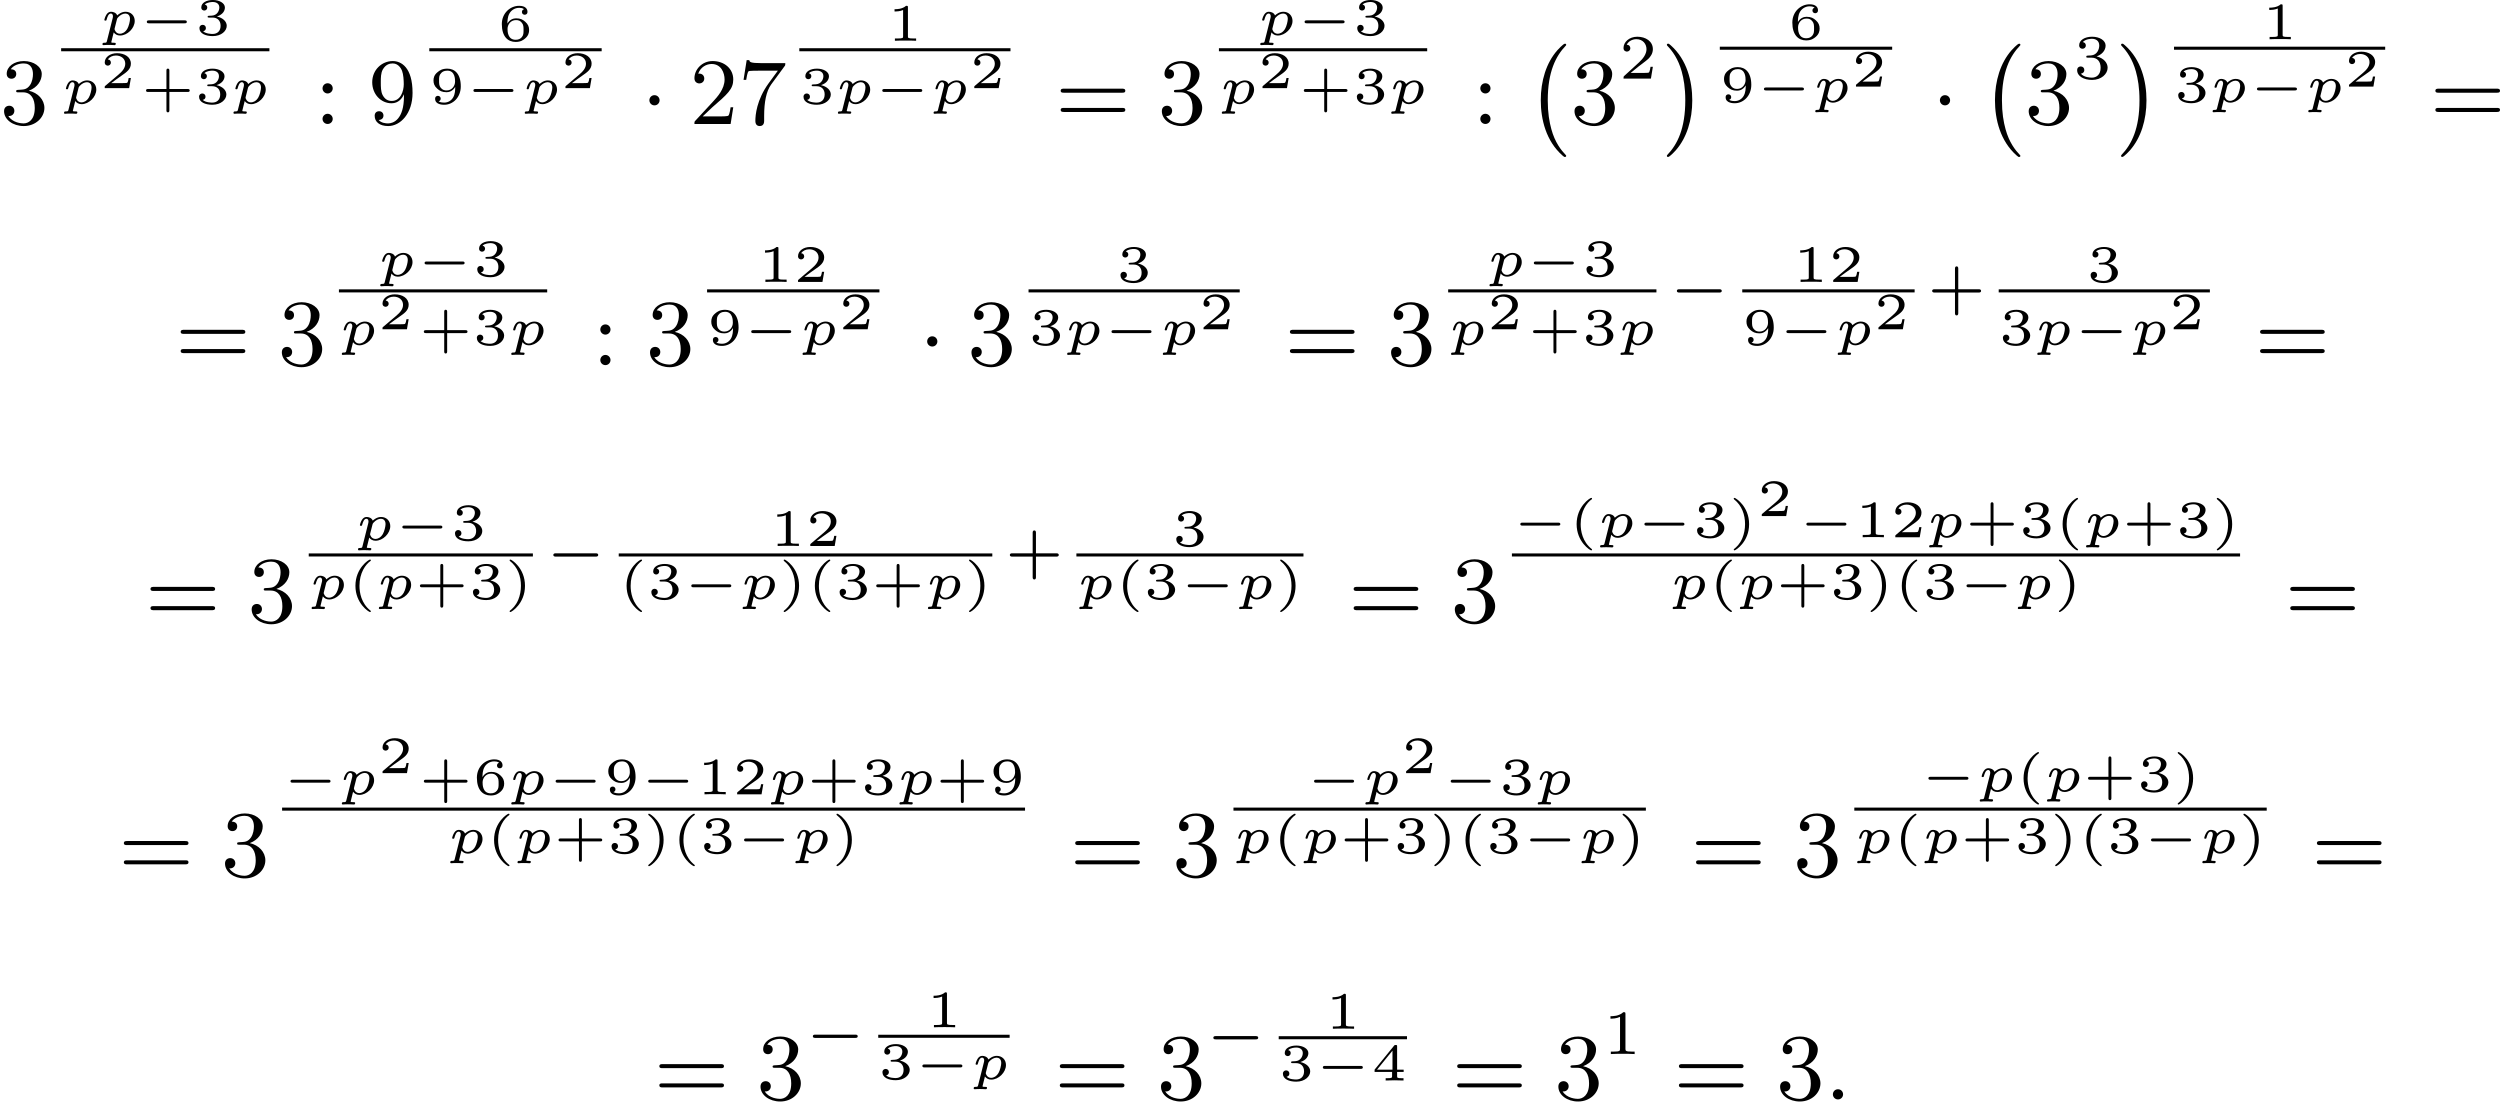 <?xml version='1.0' encoding='UTF-8'?>
<!-- This file was generated by dvisvgm 2.13.3 -->
<svg version='1.1' xmlns='http://www.w3.org/2000/svg' xmlns:xlink='http://www.w3.org/1999/xlink' width='474.58pt' height='209.101pt' viewBox='90.954 375.997 474.58 209.101'>
<defs>
<path id='g1-0' d='M4.758-1.339C4.854-1.339 5.003-1.339 5.003-1.494S4.854-1.65 4.758-1.65H.992C.897-1.65 .747-1.65 .747-1.494S.897-1.339 .992-1.339H4.758Z'/>
<path id='g4-43' d='M2.947-1.339H4.878C4.961-1.339 5.111-1.339 5.111-1.494S4.961-1.65 4.878-1.65H2.947V-3.587C2.947-3.67 2.947-3.82 2.792-3.82S2.636-3.67 2.636-3.587V-1.65H.705C.622-1.65 .472-1.65 .472-1.494S.622-1.339 .705-1.339H2.636V.598C2.636 .681 2.636 .831 2.792 .831S2.947 .681 2.947 .598V-1.339Z'/>
<path id='g4-49' d='M2.146-3.796C2.146-3.975 2.122-3.975 1.943-3.975C1.548-3.593 .938-3.593 .723-3.593V-3.359C.879-3.359 1.273-3.359 1.632-3.527V-.508C1.632-.311 1.632-.233 1.016-.233H.759V0C1.088-.024 1.554-.024 1.889-.024S2.69-.024 3.019 0V-.233H2.762C2.146-.233 2.146-.311 2.146-.508V-3.796Z'/>
<path id='g4-50' d='M3.216-1.118H2.995C2.983-1.034 2.923-.64 2.833-.574C2.792-.538 2.307-.538 2.224-.538H1.106L1.871-1.16C2.074-1.321 2.606-1.704 2.792-1.883C2.971-2.062 3.216-2.367 3.216-2.792C3.216-3.539 2.54-3.975 1.739-3.975C.968-3.975 .43-3.467 .43-2.905C.43-2.6 .687-2.564 .753-2.564C.903-2.564 1.076-2.672 1.076-2.887C1.076-3.019 .998-3.21 .735-3.21C.873-3.515 1.237-3.742 1.65-3.742C2.277-3.742 2.612-3.276 2.612-2.792C2.612-2.367 2.331-1.931 1.913-1.548L.496-.251C.436-.191 .43-.185 .43 0H3.031L3.216-1.118Z'/>
<path id='g4-51' d='M1.757-1.985C2.266-1.985 2.606-1.644 2.606-1.034C2.606-.377 2.212-.09 1.775-.09C1.614-.09 .998-.126 .729-.472C.962-.496 1.058-.652 1.058-.813C1.058-1.016 .915-1.154 .717-1.154C.556-1.154 .377-1.052 .377-.801C.377-.209 1.034 .126 1.793 .126C2.678 .126 3.27-.442 3.27-1.034C3.27-1.47 2.935-1.931 2.224-2.11C2.696-2.266 3.078-2.648 3.078-3.138C3.078-3.616 2.517-3.975 1.799-3.975C1.1-3.975 .568-3.652 .568-3.162C.568-2.905 .765-2.833 .885-2.833C1.04-2.833 1.201-2.941 1.201-3.15C1.201-3.335 1.07-3.443 .909-3.467C1.19-3.778 1.733-3.778 1.787-3.778C2.092-3.778 2.475-3.634 2.475-3.138C2.475-2.809 2.289-2.236 1.692-2.2C1.584-2.194 1.423-2.182 1.369-2.182C1.309-2.176 1.243-2.17 1.243-2.08C1.243-1.985 1.309-1.985 1.411-1.985H1.757Z'/>
<path id='g3-58' d='M1.757-.484C1.757-.744 1.551-.968 1.273-.968S.789-.744 .789-.484S.995 0 1.273 0S1.757-.224 1.757-.484Z'/>
<path id='g8-112' d='M.697 .583C.663 .712 .658 .742 .433 .742C.359 .742 .274 .742 .274 .882C.274 .936 .319 .966 .354 .966C.428 .966 .518 .951 .598 .951S.762 .946 .847 .946C.946 .946 1.041 .951 1.141 .951C1.225 .951 1.33 .966 1.415 .966C1.479 .966 1.539 .932 1.539 .827C1.539 .742 1.455 .742 1.385 .742C1.22 .742 1.111 .742 1.111 .682C1.111 .653 1.191 .349 1.34-.244C1.465-.075 1.664 .055 1.938 .055C2.64 .055 3.337-.633 3.337-1.335C3.337-1.833 2.974-2.202 2.466-2.202C2.077-2.202 1.773-1.948 1.674-1.853C1.574-2.122 1.275-2.202 1.091-2.202C.922-2.202 .772-2.122 .648-1.928C.518-1.719 .453-1.46 .453-1.435C.453-1.36 .528-1.36 .558-1.36C.643-1.36 .653-1.385 .672-1.465C.727-1.664 .832-2.032 1.066-2.032C1.24-2.032 1.27-1.868 1.27-1.768C1.27-1.699 1.265-1.679 1.255-1.639L.697 .583ZM1.649-1.484C1.669-1.564 1.674-1.574 1.758-1.674C1.958-1.893 2.212-2.032 2.451-2.032C2.655-2.032 2.889-1.903 2.889-1.524C2.889-1.305 2.775-.827 2.635-.588C2.426-.224 2.127-.115 1.938-.115C1.524-.115 1.42-.518 1.42-.558C1.42-.583 1.43-.613 1.435-.638L1.649-1.484Z'/>
<path id='g0-0' d='M3.82 10.275C3.82 10.231 3.802 10.204 3.784 10.195C3.344 9.737 2.753 8.993 2.412 7.738C2.224 7.048 2.071 6.196 2.071 5.003C2.071 2.268 2.842 .789 3.793-.206C3.82-.224 3.82-.251 3.82-.278C3.82-.341 3.775-.377 3.703-.377C3.542-.377 2.995 .233 2.977 .251C1.928 1.444 1.408 3.147 1.408 4.994C1.408 6.814 1.91 8.859 3.461 10.231C3.622 10.374 3.64 10.374 3.703 10.374C3.775 10.374 3.82 10.338 3.82 10.275Z'/>
<path id='g0-1' d='M2.806 5.003C2.806 3.183 2.304 1.139 .753-.233C.592-.377 .574-.377 .511-.377C.395-.377 .395-.296 .395-.278C.395-.251 .395-.233 .439-.179C.941 .341 1.479 1.094 1.802 2.26C1.991 2.95 2.143 3.802 2.143 4.994C2.143 7.648 1.417 9.164 .421 10.195C.412 10.213 .395 10.24 .395 10.275C.395 10.293 .395 10.374 .511 10.374C.672 10.374 1.219 9.764 1.237 9.746C2.286 8.554 2.806 6.85 2.806 5.003Z'/>
<path id='g2-1' d='M1.757-2.251C1.757-2.511 1.551-2.735 1.273-2.735S.789-2.511 .789-2.251S.995-1.766 1.273-1.766S1.757-1.991 1.757-2.251Z'/>
<path id='g7-0' d='M4.384-1.106C4.463-1.106 4.598-1.106 4.598-1.245S4.463-1.385 4.384-1.385H1.011C.932-1.385 .797-1.385 .797-1.245S.932-1.106 1.011-1.106H4.384Z'/>
<path id='g6-50' d='M4.142-1.587H3.891C3.873-1.47 3.802-.941 3.685-.798C3.631-.717 3.013-.717 2.833-.717H1.237L2.125-1.56C3.596-2.833 4.142-3.309 4.142-4.223C4.142-5.254 3.291-5.972 2.188-5.972C1.157-5.972 .457-5.156 .457-4.34C.457-3.891 .843-3.847 .924-3.847C1.121-3.847 1.39-3.99 1.39-4.313C1.39-4.582 1.201-4.779 .924-4.779C.879-4.779 .852-4.779 .816-4.77C1.031-5.407 1.605-5.694 2.089-5.694C3.004-5.694 3.318-4.842 3.318-4.223C3.318-3.309 2.627-2.564 2.197-2.098L.556-.323C.457-.224 .457-.206 .457 0H3.891L4.142-1.587Z'/>
<path id='g6-51' d='M2.735-3.156C3.569-3.47 3.963-4.125 3.963-4.743C3.963-5.434 3.201-5.972 2.268-5.972S.637-5.443 .637-4.761C.637-4.465 .834-4.295 1.094-4.295S1.542-4.483 1.542-4.743C1.542-5.057 1.327-5.192 1.022-5.192C1.255-5.568 1.802-5.747 2.242-5.747C2.986-5.747 3.129-5.156 3.129-4.734C3.129-4.465 3.075-4.035 2.851-3.694C2.573-3.291 2.26-3.273 2-3.255C1.775-3.237 1.757-3.237 1.686-3.237C1.605-3.228 1.533-3.219 1.533-3.12C1.533-3.004 1.605-3.004 1.757-3.004H2.179C2.959-3.004 3.3-2.376 3.3-1.524C3.3-.377 2.69-.054 2.233-.054C2.062-.054 1.193-.099 .789-.762C1.112-.717 1.363-.941 1.363-1.246C1.363-1.542 1.139-1.731 .879-1.731C.655-1.731 .386-1.596 .386-1.219C.386-.421 1.219 .197 2.26 .197C3.38 .197 4.214-.61 4.214-1.524C4.214-2.304 3.596-2.968 2.735-3.156Z'/>
<path id='g6-55' d='M4.394-5.469C4.474-5.568 4.474-5.586 4.474-5.774H2.242C1.112-5.774 1.085-5.891 1.058-6.061H.807L.511-4.187H.762C.798-4.394 .87-4.896 .986-5.003C1.049-5.057 1.757-5.057 1.883-5.057H3.766L2.905-3.882C1.739-2.277 1.632-.816 1.632-.305C1.632-.206 1.632 .197 2.044 .197C2.466 .197 2.466-.197 2.466-.314V-.753C2.466-2.071 2.663-3.111 3.138-3.757L4.394-5.469Z'/>
<path id='g6-57' d='M3.398-2.824V-2.627C3.398-.439 2.403-.054 1.892-.054C1.686-.054 1.228-.09 .995-.386H1.031C1.103-.368 1.453-.439 1.453-.798C1.453-1.031 1.291-1.21 1.04-1.21S.619-1.049 .619-.78C.619-.188 1.094 .197 1.901 .197C3.058 .197 4.214-.986 4.214-2.95C4.214-5.38 3.138-5.972 2.331-5.972C1.3-5.972 .386-5.138 .386-3.963C.386-2.824 1.21-1.964 2.224-1.964C2.878-1.964 3.237-2.439 3.398-2.824ZM2.242-2.188C2.098-2.188 1.659-2.188 1.372-2.744C1.201-3.084 1.201-3.524 1.201-3.954S1.201-4.833 1.39-5.174C1.659-5.631 2.008-5.747 2.331-5.747C2.941-5.747 3.183-5.129 3.219-5.039C3.344-4.707 3.38-4.16 3.38-3.775C3.38-3.12 3.084-2.188 2.242-2.188Z'/>
<path id='g6-58' d='M1.757-3.38C1.757-3.649 1.542-3.865 1.273-3.865S.789-3.649 .789-3.38C.789-3.12 1.004-2.896 1.273-2.896S1.757-3.12 1.757-3.38ZM1.757-.484C1.757-.744 1.542-.968 1.273-.968S.789-.744 .789-.484C.789-.215 1.004 0 1.273 0S1.757-.215 1.757-.484Z'/>
<path id='g6-61' d='M6.348-2.968C6.474-2.968 6.644-2.968 6.644-3.156C6.644-3.353 6.447-3.353 6.312-3.353H.843C.708-3.353 .511-3.353 .511-3.156C.511-2.968 .69-2.968 .807-2.968H6.348ZM6.312-1.139C6.447-1.139 6.644-1.139 6.644-1.336C6.644-1.524 6.474-1.524 6.348-1.524H.807C.69-1.524 .511-1.524 .511-1.336C.511-1.139 .708-1.139 .843-1.139H6.312Z'/>
<path id='g9-40' d='M2.197-3.616C2.197-3.621 2.212-3.641 2.212-3.666C2.212-3.686 2.202-3.736 2.127-3.736C2.027-3.736 .747-2.939 .747-1.245C.747 .443 2.027 1.245 2.127 1.245C2.202 1.245 2.212 1.196 2.212 1.176C2.212 1.141 2.192 1.126 2.172 1.111C1.29 .408 1.131-.603 1.131-1.245C1.131-2.466 1.694-3.268 2.197-3.616Z'/>
<path id='g9-41' d='M1.948-1.245C1.948-2.934 .667-3.736 .568-3.736C.488-3.736 .488-3.676 .488-3.666C.488-3.661 .488-3.631 .518-3.601C1.265-3.009 1.564-2.142 1.564-1.245C1.564-.797 1.479-.329 1.31 .08C1.071 .648 .757 .922 .513 1.121C.498 1.131 .488 1.156 .488 1.176C.488 1.186 .488 1.245 .568 1.245C.667 1.245 1.948 .448 1.948-1.245Z'/>
<path id='g9-43' d='M2.7-1.106H4.433C4.498-1.106 4.633-1.106 4.633-1.245S4.498-1.385 4.433-1.385H2.7V-3.118C2.7-3.188 2.7-3.323 2.56-3.323S2.421-3.188 2.421-3.118V-1.385H.682C.618-1.385 .483-1.385 .483-1.245S.618-1.106 .682-1.106H2.421V.628C2.421 .697 2.421 .832 2.56 .832S2.7 .697 2.7 .628V-1.106Z'/>
<path id='g9-49' d='M1.983-3.168C1.983-3.318 1.968-3.318 1.803-3.318C1.45-2.999 .897-2.999 .797-2.999H.712V-2.78H.797C.912-2.78 1.235-2.795 1.524-2.919V-.428C1.524-.274 1.524-.219 .996-.219H.747V0C1.021-.02 1.465-.02 1.753-.02S2.486-.02 2.76 0V-.219H2.511C1.983-.219 1.983-.274 1.983-.428V-3.168Z'/>
<path id='g9-50' d='M2.934-.961H2.725C2.71-.867 2.66-.558 2.58-.508C2.54-.478 2.122-.478 2.047-.478H1.071C1.4-.722 1.768-1.001 2.067-1.2C2.516-1.509 2.934-1.798 2.934-2.326C2.934-2.964 2.331-3.318 1.619-3.318C.946-3.318 .453-2.929 .453-2.441C.453-2.182 .672-2.137 .742-2.137C.877-2.137 1.036-2.227 1.036-2.431C1.036-2.61 .907-2.71 .752-2.725C.892-2.949 1.181-3.098 1.514-3.098C1.998-3.098 2.401-2.809 2.401-2.321C2.401-1.903 2.112-1.584 1.729-1.26L.513-.229C.463-.184 .458-.184 .453-.149V0H2.77L2.934-.961Z'/>
<path id='g9-51' d='M1.644-1.649C2.102-1.649 2.406-1.365 2.406-.872C2.406-.364 2.092-.095 1.649-.095C1.594-.095 1.001-.095 .747-.354C.951-.384 1.011-.538 1.011-.658C1.011-.842 .872-.961 .707-.961C.548-.961 .399-.857 .399-.648C.399-.13 .986 .11 1.664 .11C2.481 .11 2.989-.384 2.989-.867C2.989-1.275 2.625-1.624 2.057-1.753C2.655-1.948 2.814-2.326 2.814-2.605C2.814-3.014 2.306-3.318 1.679-3.318C1.066-3.318 .573-3.059 .573-2.61C.573-2.376 .762-2.316 .857-2.316C1.001-2.316 1.141-2.421 1.141-2.6C1.141-2.715 1.081-2.854 .902-2.884C1.116-3.113 1.559-3.128 1.664-3.128C2.027-3.128 2.286-2.944 2.286-2.605C2.286-2.316 2.097-1.863 1.574-1.833C1.435-1.828 1.415-1.823 1.285-1.818C1.23-1.813 1.176-1.808 1.176-1.733C1.176-1.649 1.225-1.649 1.315-1.649H1.644Z'/>
<path id='g9-52' d='M3.073-.812V-1.031H2.451V-3.223C2.451-3.342 2.446-3.372 2.316-3.372C2.217-3.372 2.212-3.367 2.157-3.298L.314-1.031V-.812H1.973V-.423C1.973-.269 1.973-.219 1.539-.219H1.365V0C1.599-.01 1.923-.02 2.212-.02S2.819-.01 3.059 0V-.219H2.884C2.451-.219 2.451-.269 2.451-.423V-.812H3.073ZM2.012-2.834V-1.031H.548L2.012-2.834Z'/>
<path id='g9-54' d='M.927-1.634C.932-1.863 .936-2.257 1.116-2.58C1.26-2.849 1.584-3.128 2.047-3.128C2.142-3.128 2.366-3.118 2.516-2.999C2.436-2.979 2.306-2.904 2.306-2.735C2.306-2.575 2.426-2.471 2.57-2.471C2.655-2.471 2.834-2.516 2.834-2.75C2.834-3.019 2.645-3.318 2.042-3.318C1.186-3.318 .399-2.615 .399-1.584C.399-.394 .981 .11 1.709 .11C2.202 .11 2.436-.075 2.605-.214C2.924-.478 2.989-.772 2.989-1.021C2.989-1.325 2.889-1.569 2.63-1.798C2.411-1.998 2.182-2.132 1.748-2.132C1.46-2.132 1.136-1.993 .927-1.634ZM1.709-.095C.941-.095 .941-.922 .941-1.131C.941-1.514 1.215-1.963 1.738-1.963C1.993-1.963 2.152-1.898 2.306-1.699C2.456-1.514 2.461-1.305 2.461-1.026C2.461-.737 2.461-.548 2.301-.349C2.162-.184 1.988-.095 1.709-.095Z'/>
<path id='g9-57' d='M2.461-1.584C2.461-1.27 2.441-.892 2.271-.598C2.107-.309 1.813-.095 1.41-.095C1.355-.095 1.051-.095 .882-.214C1.006-.249 1.081-.344 1.081-.473C1.081-.633 .961-.737 .817-.737C.732-.737 .553-.692 .553-.458C.553 .11 1.285 .11 1.42 .11C2.257 .11 2.989-.603 2.989-1.634C2.989-2.839 2.401-3.318 1.714-3.318C1.215-3.318 .971-3.143 .772-2.974C.463-2.72 .399-2.446 .399-2.192C.399-1.908 .483-1.654 .752-1.42C.986-1.21 1.215-1.081 1.639-1.081C1.843-1.081 2.202-1.151 2.461-1.584ZM1.649-1.25C1.45-1.25 1.26-1.285 1.081-1.509C.932-1.694 .927-1.898 .927-2.192C.927-2.55 .941-2.7 1.131-2.899C1.205-2.984 1.355-3.128 1.714-3.128C2.446-3.128 2.446-2.306 2.446-2.092C2.446-1.679 2.152-1.25 1.649-1.25Z'/>
</defs>
<g id='page1' transform='matrix(2 0 0 2 0 0)'>
<use x='45.477' y='199.766' xlink:href='#g6-51'/>
<use x='54.928' y='191.316' xlink:href='#g8-112'/>
<use x='58.613' y='191.316' xlink:href='#g7-0'/>
<use x='64.009' y='191.316' xlink:href='#g9-51'/>
<rect x='51.28' y='192.575' height='.29' width='19.768'/>
<use x='51.28' y='197.832' xlink:href='#g8-112'/>
<use x='54.965' y='196.366' xlink:href='#g9-50'/>
<use x='58.853' y='197.832' xlink:href='#g9-43'/>
<use x='63.973' y='197.832' xlink:href='#g9-51'/>
<use x='67.363' y='197.832' xlink:href='#g8-112'/>
<use x='75.301' y='199.766' xlink:href='#g6-58'/>
<use x='80.421' y='199.766' xlink:href='#g6-57'/>
<use x='92.709' y='191.869' xlink:href='#g9-54'/>
<rect x='86.224' y='192.575' height='.29' width='16.36'/>
<use x='86.224' y='197.832' xlink:href='#g9-57'/>
<use x='89.614' y='197.832' xlink:href='#g7-0'/>
<use x='95.011' y='197.832' xlink:href='#g8-112'/>
<use x='98.695' y='196.366' xlink:href='#g9-50'/>
<use x='106.325' y='199.766' xlink:href='#g2-1'/>
<use x='110.933' y='199.766' xlink:href='#g6-50'/>
<use x='115.541' y='199.766' xlink:href='#g6-55'/>
<use x='129.671' y='191.869' xlink:href='#g9-49'/>
<rect x='121.344' y='192.575' height='.29' width='20.044'/>
<use x='121.344' y='197.832' xlink:href='#g9-51'/>
<use x='124.734' y='197.832' xlink:href='#g8-112'/>
<use x='128.419' y='197.832' xlink:href='#g7-0'/>
<use x='133.815' y='197.832' xlink:href='#g8-112'/>
<use x='137.5' y='196.366' xlink:href='#g9-50'/>
<use x='145.642' y='199.766' xlink:href='#g6-61'/>
<use x='155.369' y='199.766' xlink:href='#g6-51'/>
<use x='164.82' y='191.316' xlink:href='#g8-112'/>
<use x='168.505' y='191.316' xlink:href='#g7-0'/>
<use x='173.901' y='191.316' xlink:href='#g9-51'/>
<rect x='161.172' y='192.575' height='.29' width='19.768'/>
<use x='161.172' y='197.832' xlink:href='#g8-112'/>
<use x='164.857' y='196.366' xlink:href='#g9-50'/>
<use x='168.745' y='197.832' xlink:href='#g9-43'/>
<use x='173.865' y='197.832' xlink:href='#g9-51'/>
<use x='177.255' y='197.832' xlink:href='#g8-112'/>
<use x='185.193' y='199.766' xlink:href='#g6-58'/>
<use x='190.313' y='192.523' xlink:href='#g0-0'/>
<use x='194.537' y='199.766' xlink:href='#g6-51'/>
<use x='199.144' y='195.459' xlink:href='#g4-50'/>
<use x='203.295' y='192.523' xlink:href='#g0-1'/>
<use x='215.199' y='191.724' xlink:href='#g9-54'/>
<rect x='208.714' y='192.43' height='.29' width='16.36'/>
<use x='208.714' y='197.688' xlink:href='#g9-57'/>
<use x='212.105' y='197.688' xlink:href='#g7-0'/>
<use x='217.501' y='197.688' xlink:href='#g8-112'/>
<use x='221.186' y='196.221' xlink:href='#g9-50'/>
<use x='228.816' y='199.766' xlink:href='#g2-1'/>
<use x='233.423' y='192.523' xlink:href='#g0-0'/>
<use x='237.647' y='199.766' xlink:href='#g6-51'/>
<use x='242.255' y='195.459' xlink:href='#g4-51'/>
<use x='246.406' y='192.523' xlink:href='#g0-1'/>
<use x='260.152' y='191.724' xlink:href='#g9-49'/>
<rect x='251.825' y='192.43' height='.29' width='20.044'/>
<use x='251.825' y='197.688' xlink:href='#g9-51'/>
<use x='255.215' y='197.688' xlink:href='#g8-112'/>
<use x='258.9' y='197.688' xlink:href='#g7-0'/>
<use x='264.296' y='197.688' xlink:href='#g8-112'/>
<use x='267.981' y='196.221' xlink:href='#g9-50'/>
<use x='276.123' y='199.766' xlink:href='#g6-61'/>
<use x='62.116' y='222.655' xlink:href='#g6-61'/>
<use x='71.843' y='222.655' xlink:href='#g6-51'/>
<use x='81.294' y='214.204' xlink:href='#g8-112'/>
<use x='84.979' y='214.204' xlink:href='#g7-0'/>
<use x='90.376' y='214.204' xlink:href='#g9-51'/>
<rect x='77.646' y='215.463' height='.29' width='19.768'/>
<use x='77.646' y='220.721' xlink:href='#g8-112'/>
<use x='81.331' y='219.254' xlink:href='#g9-50'/>
<use x='85.219' y='220.721' xlink:href='#g9-43'/>
<use x='90.339' y='220.721' xlink:href='#g9-51'/>
<use x='93.729' y='220.721' xlink:href='#g8-112'/>
<use x='101.667' y='222.655' xlink:href='#g6-58'/>
<use x='106.787' y='222.655' xlink:href='#g6-51'/>
<use x='117.38' y='214.758' xlink:href='#g9-49'/>
<use x='120.77' y='214.758' xlink:href='#g9-50'/>
<rect x='112.59' y='215.463' height='.29' width='16.36'/>
<use x='112.59' y='220.721' xlink:href='#g9-57'/>
<use x='115.98' y='220.721' xlink:href='#g7-0'/>
<use x='121.377' y='220.721' xlink:href='#g8-112'/>
<use x='125.062' y='219.254' xlink:href='#g9-50'/>
<use x='132.691' y='222.655' xlink:href='#g2-1'/>
<use x='137.299' y='222.655' xlink:href='#g6-51'/>
<use x='151.429' y='214.758' xlink:href='#g9-51'/>
<rect x='143.102' y='215.463' height='.29' width='20.044'/>
<use x='143.102' y='220.721' xlink:href='#g9-51'/>
<use x='146.492' y='220.721' xlink:href='#g8-112'/>
<use x='150.177' y='220.721' xlink:href='#g7-0'/>
<use x='155.574' y='220.721' xlink:href='#g8-112'/>
<use x='159.258' y='219.254' xlink:href='#g9-50'/>
<use x='167.4' y='222.655' xlink:href='#g6-61'/>
<use x='177.127' y='222.655' xlink:href='#g6-51'/>
<use x='186.579' y='214.204' xlink:href='#g8-112'/>
<use x='190.263' y='214.204' xlink:href='#g7-0'/>
<use x='195.66' y='214.204' xlink:href='#g9-51'/>
<rect x='182.931' y='215.463' height='.29' width='19.768'/>
<use x='182.931' y='220.721' xlink:href='#g8-112'/>
<use x='186.615' y='219.254' xlink:href='#g9-50'/>
<use x='190.504' y='220.721' xlink:href='#g9-43'/>
<use x='195.623' y='220.721' xlink:href='#g9-51'/>
<use x='199.013' y='220.721' xlink:href='#g8-112'/>
<use x='203.894' y='217.103' xlink:href='#g1-0'/>
<use x='215.635' y='214.758' xlink:href='#g9-49'/>
<use x='219.025' y='214.758' xlink:href='#g9-50'/>
<rect x='210.845' y='215.463' height='.29' width='16.36'/>
<use x='210.845' y='220.721' xlink:href='#g9-57'/>
<use x='214.235' y='220.721' xlink:href='#g7-0'/>
<use x='219.632' y='220.721' xlink:href='#g8-112'/>
<use x='223.317' y='219.254' xlink:href='#g9-50'/>
<use x='228.4' y='217.103' xlink:href='#g4-43'/>
<use x='243.513' y='214.758' xlink:href='#g9-51'/>
<rect x='235.186' y='215.463' height='.29' width='20.044'/>
<use x='235.186' y='220.721' xlink:href='#g9-51'/>
<use x='238.576' y='220.721' xlink:href='#g8-112'/>
<use x='242.261' y='220.721' xlink:href='#g7-0'/>
<use x='247.657' y='220.721' xlink:href='#g8-112'/>
<use x='251.342' y='219.254' xlink:href='#g9-50'/>
<use x='259.484' y='222.655' xlink:href='#g6-61'/>
<use x='59.25' y='247.055' xlink:href='#g6-61'/>
<use x='68.978' y='247.055' xlink:href='#g6-51'/>
<use x='79.183' y='239.269' xlink:href='#g8-112'/>
<use x='82.868' y='239.269' xlink:href='#g7-0'/>
<use x='88.264' y='239.269' xlink:href='#g9-51'/>
<rect x='74.781' y='240.528' height='.29' width='21.276'/>
<use x='74.781' y='244.845' xlink:href='#g8-112'/>
<use x='78.466' y='244.845' xlink:href='#g9-40'/>
<use x='81.164' y='244.845' xlink:href='#g8-112'/>
<use x='84.849' y='244.845' xlink:href='#g9-43'/>
<use x='89.969' y='244.845' xlink:href='#g9-51'/>
<use x='93.359' y='244.845' xlink:href='#g9-41'/>
<use x='97.252' y='242.167' xlink:href='#g1-0'/>
<use x='118.543' y='239.822' xlink:href='#g9-49'/>
<use x='121.933' y='239.822' xlink:href='#g9-50'/>
<rect x='104.204' y='240.528' height='.29' width='35.459'/>
<use x='104.204' y='244.845' xlink:href='#g9-40'/>
<use x='106.902' y='244.845' xlink:href='#g9-51'/>
<use x='110.292' y='244.845' xlink:href='#g7-0'/>
<use x='115.689' y='244.845' xlink:href='#g8-112'/>
<use x='119.374' y='244.845' xlink:href='#g9-41'/>
<use x='122.072' y='244.845' xlink:href='#g9-40'/>
<use x='124.77' y='244.845' xlink:href='#g9-51'/>
<use x='128.16' y='244.845' xlink:href='#g9-43'/>
<use x='133.28' y='244.845' xlink:href='#g8-112'/>
<use x='136.965' y='244.845' xlink:href='#g9-41'/>
<use x='140.858' y='242.167' xlink:href='#g4-43'/>
<use x='156.725' y='239.822' xlink:href='#g9-51'/>
<rect x='147.644' y='240.528' height='.29' width='21.553'/>
<use x='147.644' y='244.845' xlink:href='#g8-112'/>
<use x='151.329' y='244.845' xlink:href='#g9-40'/>
<use x='154.027' y='244.845' xlink:href='#g9-51'/>
<use x='157.417' y='244.845' xlink:href='#g7-0'/>
<use x='162.814' y='244.845' xlink:href='#g8-112'/>
<use x='166.498' y='244.845' xlink:href='#g9-41'/>
<use x='173.45' y='247.055' xlink:href='#g6-61'/>
<use x='183.177' y='247.055' xlink:href='#g6-51'/>
<use x='188.981' y='238.992' xlink:href='#g7-0'/>
<use x='194.377' y='238.992' xlink:href='#g9-40'/>
<use x='197.075' y='238.992' xlink:href='#g8-112'/>
<use x='200.76' y='238.992' xlink:href='#g7-0'/>
<use x='206.157' y='238.992' xlink:href='#g9-51'/>
<use x='209.547' y='238.992' xlink:href='#g9-41'/>
<use x='212.245' y='236.982' xlink:href='#g9-50'/>
<use x='216.133' y='238.992' xlink:href='#g7-0'/>
<use x='221.53' y='238.992' xlink:href='#g9-49'/>
<use x='224.92' y='238.992' xlink:href='#g9-50'/>
<use x='228.31' y='238.992' xlink:href='#g8-112'/>
<use x='231.995' y='238.992' xlink:href='#g9-43'/>
<use x='237.115' y='238.992' xlink:href='#g9-51'/>
<use x='240.505' y='238.992' xlink:href='#g9-40'/>
<use x='243.203' y='238.992' xlink:href='#g8-112'/>
<use x='246.888' y='238.992' xlink:href='#g9-43'/>
<use x='252.007' y='238.992' xlink:href='#g9-51'/>
<use x='255.398' y='238.992' xlink:href='#g9-41'/>
<rect x='188.981' y='240.528' height='.29' width='69.115'/>
<use x='203.966' y='244.845' xlink:href='#g8-112'/>
<use x='207.651' y='244.845' xlink:href='#g9-40'/>
<use x='210.349' y='244.845' xlink:href='#g8-112'/>
<use x='214.034' y='244.845' xlink:href='#g9-43'/>
<use x='219.154' y='244.845' xlink:href='#g9-51'/>
<use x='222.544' y='244.845' xlink:href='#g9-41'/>
<use x='225.242' y='244.845' xlink:href='#g9-40'/>
<use x='227.94' y='244.845' xlink:href='#g9-51'/>
<use x='231.331' y='244.845' xlink:href='#g7-0'/>
<use x='236.727' y='244.845' xlink:href='#g8-112'/>
<use x='240.412' y='244.845' xlink:href='#g9-41'/>
<use x='262.349' y='247.055' xlink:href='#g6-61'/>
<use x='56.722' y='271.179' xlink:href='#g6-61'/>
<use x='66.449' y='271.179' xlink:href='#g6-51'/>
<use x='72.252' y='263.393' xlink:href='#g7-0'/>
<use x='77.649' y='263.393' xlink:href='#g8-112'/>
<use x='81.334' y='261.383' xlink:href='#g9-50'/>
<use x='85.222' y='263.393' xlink:href='#g9-43'/>
<use x='90.342' y='263.393' xlink:href='#g9-54'/>
<use x='93.732' y='263.393' xlink:href='#g8-112'/>
<use x='97.416' y='263.393' xlink:href='#g7-0'/>
<use x='102.813' y='263.393' xlink:href='#g9-57'/>
<use x='106.203' y='263.393' xlink:href='#g7-0'/>
<use x='111.6' y='263.393' xlink:href='#g9-49'/>
<use x='114.99' y='263.393' xlink:href='#g9-50'/>
<use x='118.38' y='263.393' xlink:href='#g8-112'/>
<use x='122.065' y='263.393' xlink:href='#g9-43'/>
<use x='127.184' y='263.393' xlink:href='#g9-51'/>
<use x='130.574' y='263.393' xlink:href='#g8-112'/>
<use x='134.259' y='263.393' xlink:href='#g9-43'/>
<use x='139.379' y='263.393' xlink:href='#g9-57'/>
<rect x='72.252' y='264.652' height='.29' width='70.517'/>
<use x='87.939' y='268.968' xlink:href='#g8-112'/>
<use x='91.624' y='268.968' xlink:href='#g9-40'/>
<use x='94.322' y='268.968' xlink:href='#g8-112'/>
<use x='98.007' y='268.968' xlink:href='#g9-43'/>
<use x='103.126' y='268.968' xlink:href='#g9-51'/>
<use x='106.516' y='268.968' xlink:href='#g9-41'/>
<use x='109.215' y='268.968' xlink:href='#g9-40'/>
<use x='111.913' y='268.968' xlink:href='#g9-51'/>
<use x='115.303' y='268.968' xlink:href='#g7-0'/>
<use x='120.7' y='268.968' xlink:href='#g8-112'/>
<use x='124.384' y='268.968' xlink:href='#g9-41'/>
<use x='147.022' y='271.179' xlink:href='#g6-61'/>
<use x='156.75' y='271.179' xlink:href='#g6-51'/>
<use x='169.404' y='263.393' xlink:href='#g7-0'/>
<use x='174.801' y='263.393' xlink:href='#g8-112'/>
<use x='178.486' y='261.383' xlink:href='#g9-50'/>
<use x='182.374' y='263.393' xlink:href='#g7-0'/>
<use x='187.77' y='263.393' xlink:href='#g9-51'/>
<use x='191.161' y='263.393' xlink:href='#g8-112'/>
<rect x='162.553' y='264.652' height='.29' width='39.144'/>
<use x='162.553' y='268.968' xlink:href='#g8-112'/>
<use x='166.238' y='268.968' xlink:href='#g9-40'/>
<use x='168.936' y='268.968' xlink:href='#g8-112'/>
<use x='172.621' y='268.968' xlink:href='#g9-43'/>
<use x='177.741' y='268.968' xlink:href='#g9-51'/>
<use x='181.131' y='268.968' xlink:href='#g9-41'/>
<use x='183.829' y='268.968' xlink:href='#g9-40'/>
<use x='186.527' y='268.968' xlink:href='#g9-51'/>
<use x='189.917' y='268.968' xlink:href='#g7-0'/>
<use x='195.314' y='268.968' xlink:href='#g8-112'/>
<use x='198.999' y='268.968' xlink:href='#g9-41'/>
<use x='205.95' y='271.179' xlink:href='#g6-61'/>
<use x='215.678' y='271.179' xlink:href='#g6-51'/>
<use x='227.716' y='263.116' xlink:href='#g7-0'/>
<use x='233.113' y='263.116' xlink:href='#g8-112'/>
<use x='236.798' y='263.116' xlink:href='#g9-40'/>
<use x='239.496' y='263.116' xlink:href='#g8-112'/>
<use x='243.181' y='263.116' xlink:href='#g9-43'/>
<use x='248.3' y='263.116' xlink:href='#g9-51'/>
<use x='251.691' y='263.116' xlink:href='#g9-41'/>
<rect x='221.481' y='264.652' height='.29' width='39.144'/>
<use x='221.481' y='268.968' xlink:href='#g8-112'/>
<use x='225.165' y='268.968' xlink:href='#g9-40'/>
<use x='227.864' y='268.968' xlink:href='#g8-112'/>
<use x='231.548' y='268.968' xlink:href='#g9-43'/>
<use x='236.668' y='268.968' xlink:href='#g9-51'/>
<use x='240.058' y='268.968' xlink:href='#g9-41'/>
<use x='242.757' y='268.968' xlink:href='#g9-40'/>
<use x='245.455' y='268.968' xlink:href='#g9-51'/>
<use x='248.845' y='268.968' xlink:href='#g7-0'/>
<use x='254.241' y='268.968' xlink:href='#g8-112'/>
<use x='257.926' y='268.968' xlink:href='#g9-41'/>
<use x='264.878' y='271.179' xlink:href='#g6-61'/>
<use x='107.549' y='292.352' xlink:href='#g6-61'/>
<use x='117.276' y='292.352' xlink:href='#g6-51'/>
<use x='121.884' y='287.852' xlink:href='#g1-0'/>
<use x='133.376' y='285.506' xlink:href='#g9-49'/>
<rect x='128.836' y='286.212' height='.29' width='12.471'/>
<use x='128.836' y='290.418' xlink:href='#g9-51'/>
<use x='132.226' y='290.418' xlink:href='#g7-0'/>
<use x='137.622' y='290.418' xlink:href='#g8-112'/>
<use x='145.56' y='292.352' xlink:href='#g6-61'/>
<use x='155.288' y='292.352' xlink:href='#g6-51'/>
<use x='159.896' y='287.99' xlink:href='#g1-0'/>
<use x='171.241' y='285.645' xlink:href='#g9-49'/>
<rect x='166.847' y='286.35' height='.29' width='12.177'/>
<use x='166.847' y='290.556' xlink:href='#g9-51'/>
<use x='170.237' y='290.556' xlink:href='#g7-0'/>
<use x='175.634' y='290.556' xlink:href='#g9-52'/>
<use x='183.277' y='292.352' xlink:href='#g6-61'/>
<use x='193.005' y='292.352' xlink:href='#g6-51'/>
<use x='197.612' y='288.045' xlink:href='#g4-49'/>
<use x='204.323' y='292.352' xlink:href='#g6-61'/>
<use x='214.051' y='292.352' xlink:href='#g6-51'/>
<use x='218.658' y='292.352' xlink:href='#g3-58'/>
</g>
</svg>
